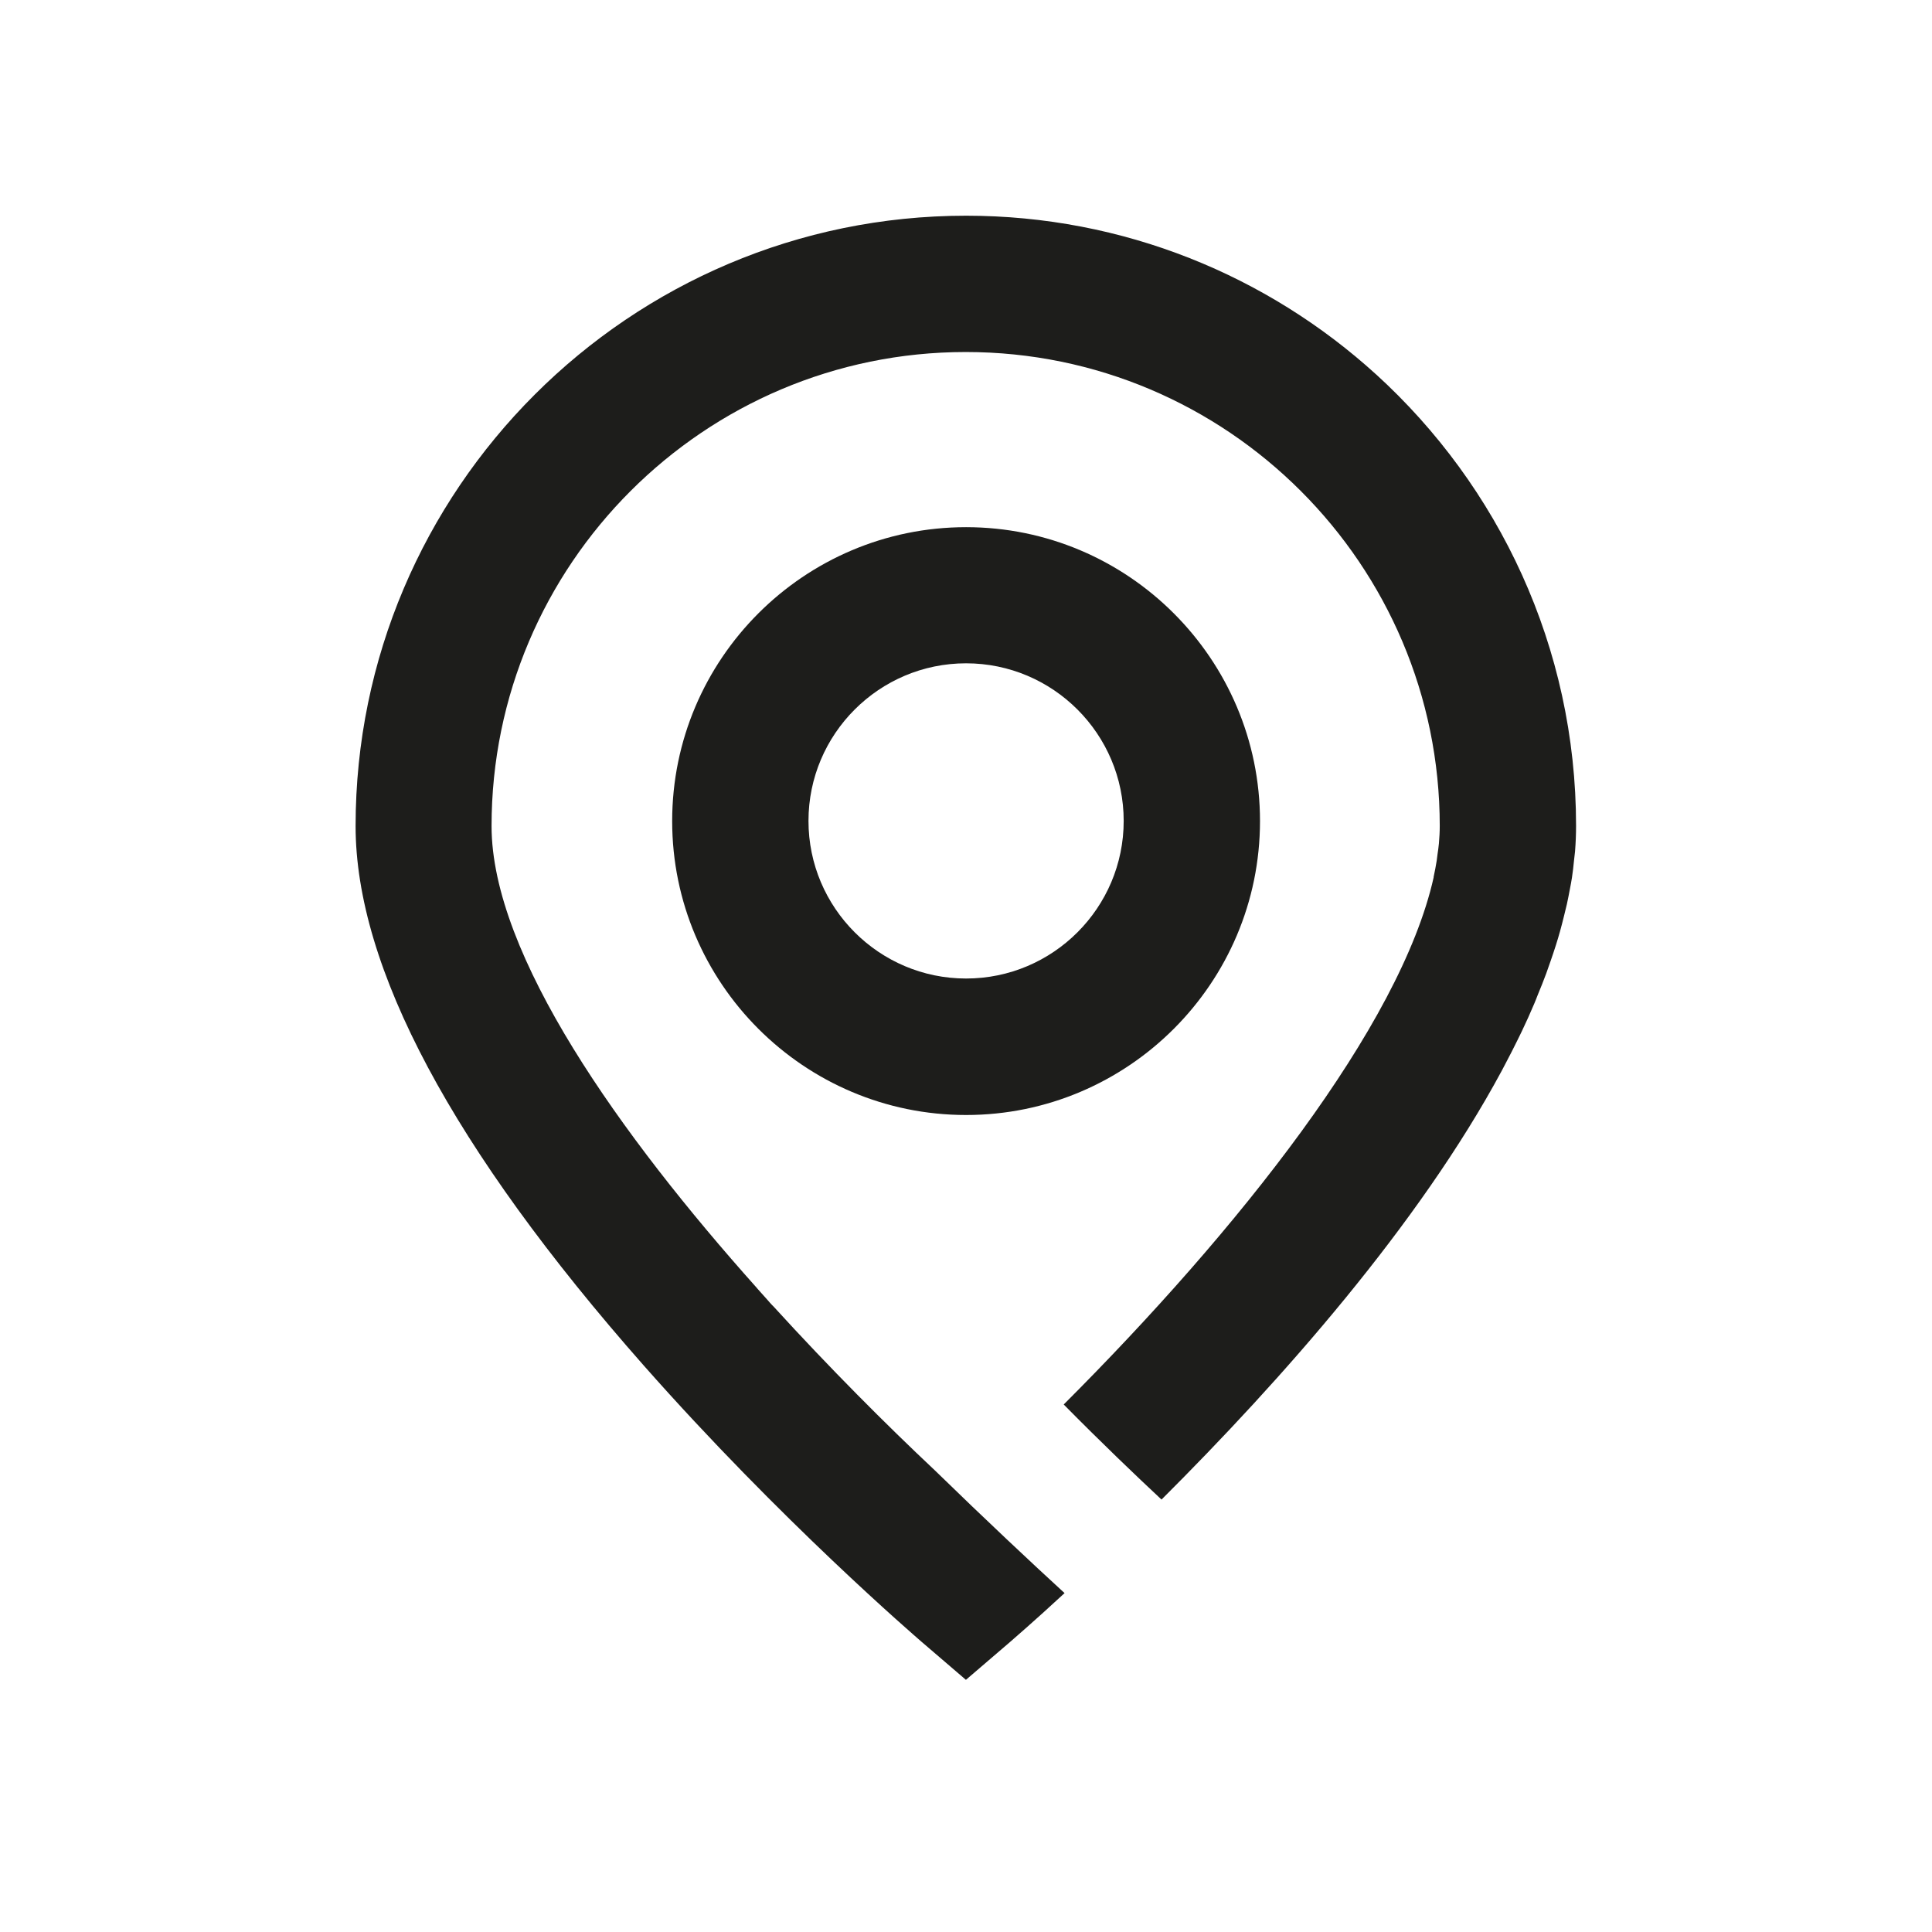 <?xml version="1.0" encoding="UTF-8"?>
<svg xmlns="http://www.w3.org/2000/svg" id="Alle" viewBox="0 0 113.39 113.39">
  <defs>
    <style>.cls-1{fill:#1d1d1b;}</style>
  </defs>
  <path class="cls-1" d="m56.7,65.44c-9.51,0-17.25-7.74-17.25-17.25s7.74-17.25,17.25-17.25,17.25,7.74,17.25,17.25-7.74,17.25-17.25,17.25Zm0-26.51c-5.1,0-9.25,4.15-9.25,9.25s4.15,9.25,9.25,9.25,9.25-4.15,9.25-9.25-4.15-9.25-9.25-9.25Z"></path>
  <path class="cls-1" d="m80.77,21.98c-6.36-5.79-14.82-9.32-24.07-9.32-19.75,0-35.83,16.07-35.83,35.82,0,8.29,5.69,18.94,16.91,31.66,8.05,9.12,15.98,15.93,16.31,16.22l2.6,2.23,2.6-2.23c.12-.11,1.33-1.14,3.19-2.86-1.93-1.77-4.6-4.27-7.63-7.22-2.83-2.66-6.14-5.97-9.45-9.6-.03-.03-.06-.06-.09-.09-.09-.09-.17-.19-.25-.28-.2-.22-.4-.44-.6-.67-.01-.02-.03-.03-.04-.05-7.98-8.93-15.57-19.53-15.57-27.11,0-15.34,12.48-27.82,27.83-27.82s27.82,12.48,27.82,27.82c0,.34-.02.68-.05,1.03-.02.21-.05.42-.08.62-.02.13-.03.26-.05.39-.05.31-.11.63-.18.95,0,.01,0,.02,0,.03-1.95,8.72-11.51,20.73-21.71,30.93,2.23,2.26,4.23,4.17,5.74,5.58,7.02-7,15.11-16.14,19.97-25.17.07-.13.14-.27.21-.4.25-.47.49-.94.72-1.41.08-.16.16-.33.24-.49.26-.54.5-1.08.73-1.62.07-.17.14-.33.2-.5.18-.43.35-.86.51-1.29.09-.25.17-.49.26-.74.11-.31.21-.62.31-.93.08-.26.16-.51.23-.77.08-.29.16-.59.23-.88.06-.25.12-.5.18-.74.07-.3.12-.6.18-.9.04-.22.09-.45.12-.67.05-.34.09-.67.12-1,.02-.18.04-.36.06-.53.04-.51.06-1.01.06-1.5h0c0-10.49-4.54-19.95-11.75-26.51Z"></path>
</svg>
